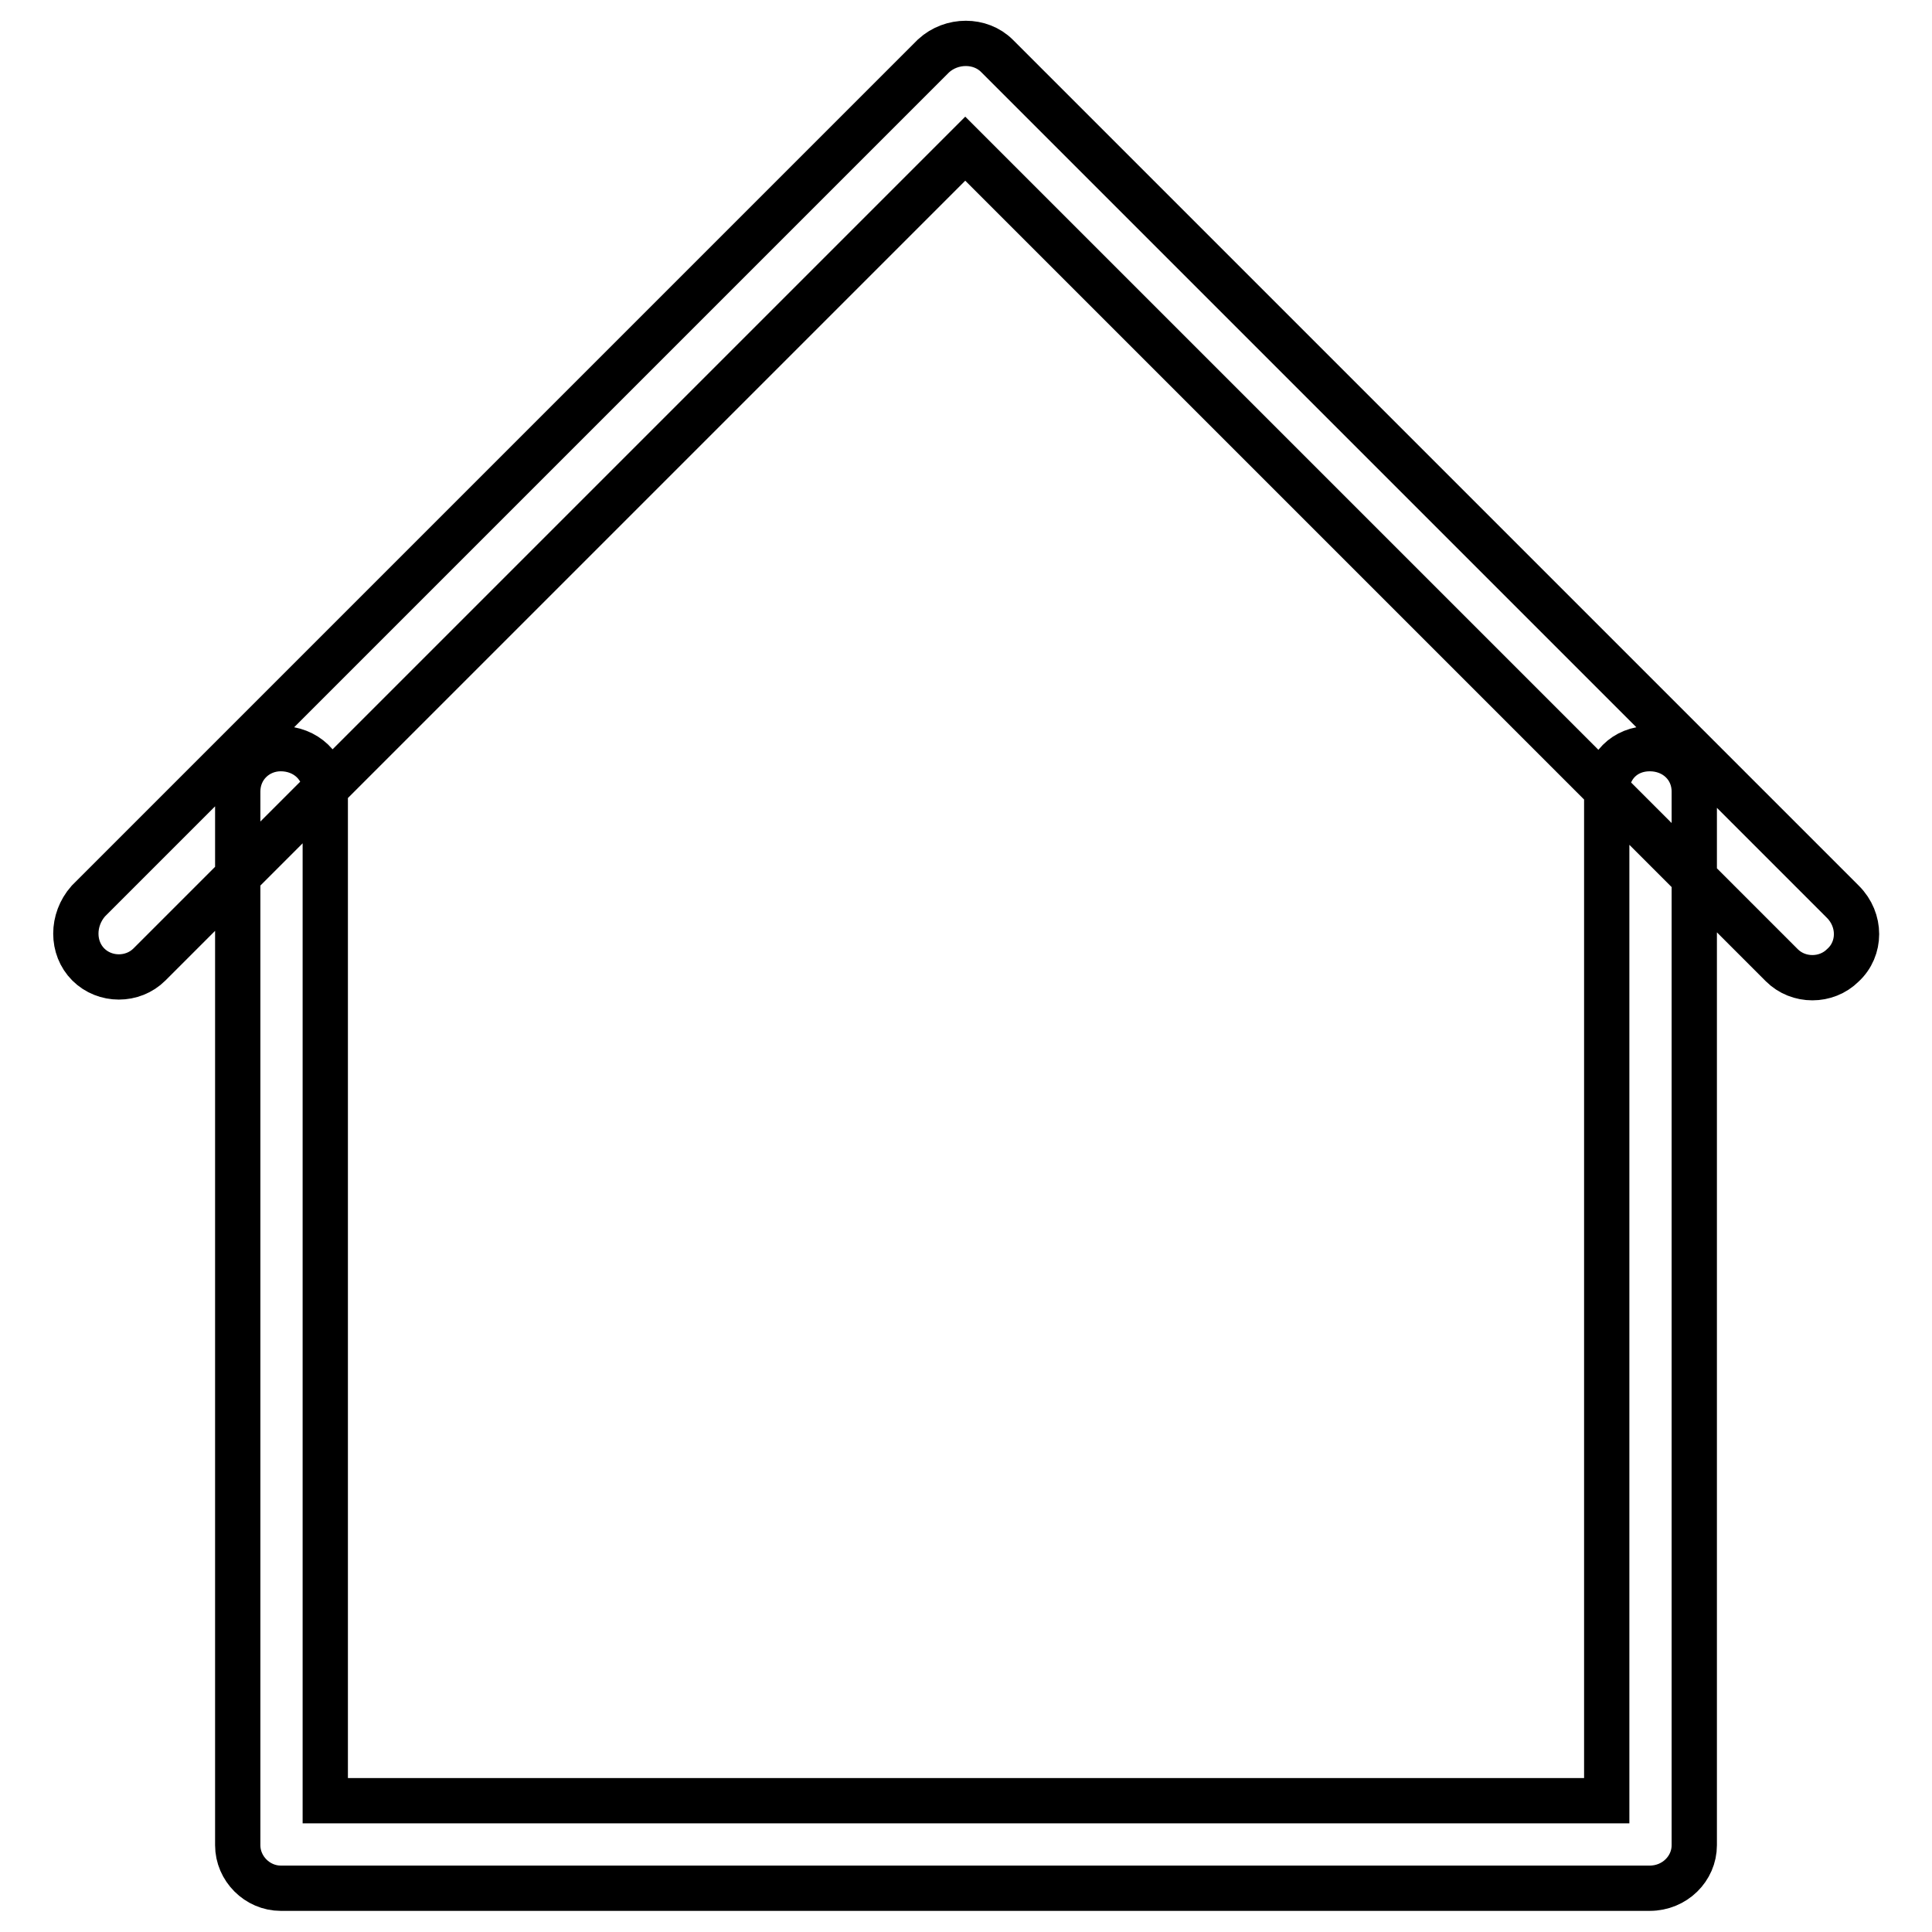<?xml version="1.0" encoding="utf-8"?>
<!-- Svg Vector Icons : http://www.onlinewebfonts.com/icon -->
<!DOCTYPE svg PUBLIC "-//W3C//DTD SVG 1.1//EN" "http://www.w3.org/Graphics/SVG/1.1/DTD/svg11.dtd">
<svg version="1.1" xmlns="http://www.w3.org/2000/svg" xmlns:xlink="http://www.w3.org/1999/xlink" x="0px" y="0px" viewBox="0 0 256 256" enable-background="new 0 0 256 256" xml:space="preserve">
<g> <path stroke-width="6" fill-opacity="0" stroke="#000000"  d="M19.8,127.8c-2.2,2.2-5.9,2.2-8.1,0c-2.2-2.2-2.2-5.9,0-8.4L123.7,7.4c2.4-2.2,6.2-2.2,8.4,0l112.1,112.1 c2.4,2.4,2.4,6.2,0,8.4c-2.2,2.2-5.9,2.2-8.1,0L127.9,19.7L19.8,127.8z M212.9,104.9c0-3.3,2.4-5.7,5.7-5.7c3.3,0,5.9,2.4,5.9,5.7 v139.6c0,3.1-2.6,5.7-5.9,5.7H37.2c-3.1,0-5.7-2.6-5.7-5.7V104.9c0-3.3,2.6-5.7,5.7-5.7c3.3,0,5.9,2.4,5.9,5.7v133.7h169.8 L212.9,104.9L212.9,104.9z"/></g>
</svg>